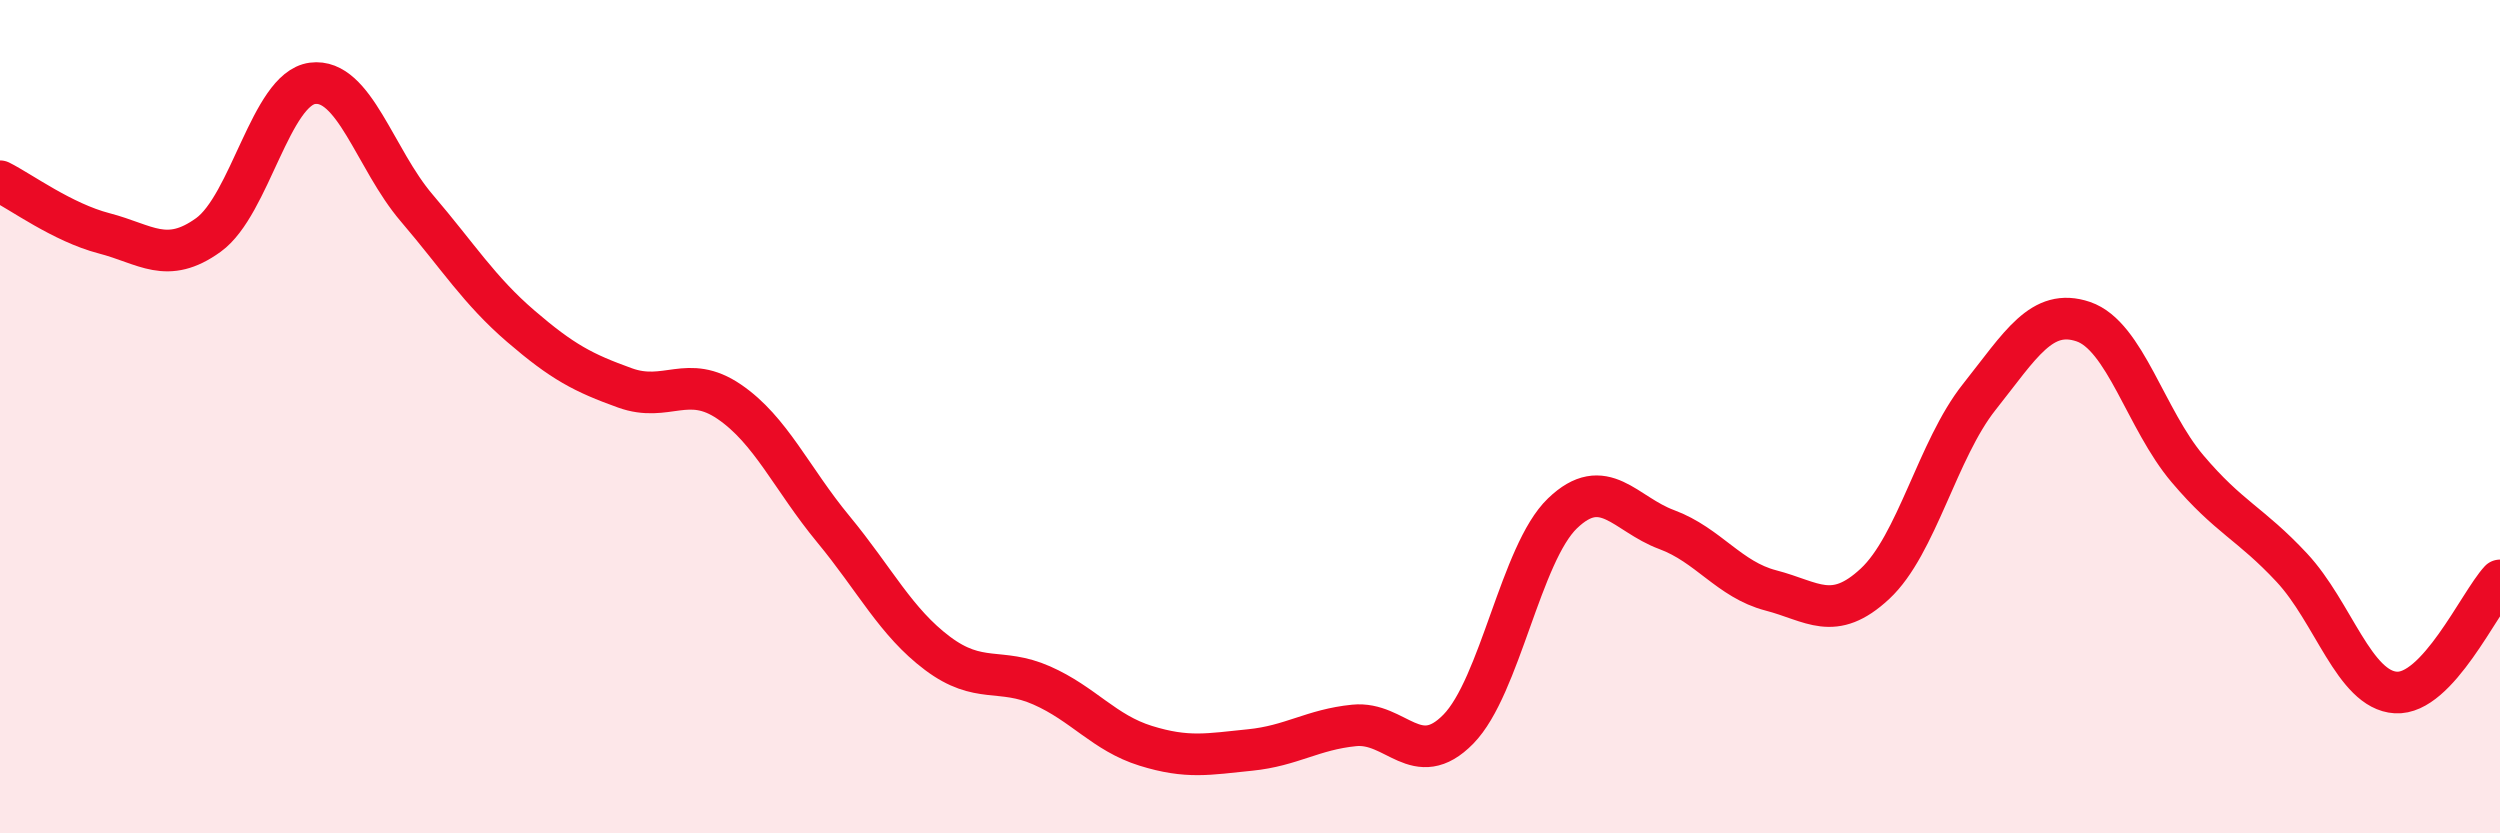 
    <svg width="60" height="20" viewBox="0 0 60 20" xmlns="http://www.w3.org/2000/svg">
      <path
        d="M 0,4.35 C 0.5,4.6 1.5,5.34 2.5,5.6 C 3.5,5.86 4,6.36 5,5.64 C 6,4.92 6.5,2.13 7.5,2 C 8.5,1.87 9,3.82 10,4.99 C 11,6.16 11.5,6.97 12.5,7.83 C 13.5,8.69 14,8.95 15,9.31 C 16,9.67 16.5,8.96 17.5,9.64 C 18.5,10.32 19,11.49 20,12.7 C 21,13.91 21.5,14.93 22.5,15.68 C 23.5,16.43 24,16.01 25,16.45 C 26,16.89 26.5,17.59 27.5,17.9 C 28.5,18.21 29,18.1 30,18 C 31,17.9 31.5,17.51 32.5,17.41 C 33.5,17.31 34,18.52 35,17.5 C 36,16.48 36.5,13.28 37.5,12.32 C 38.5,11.36 39,12.34 40,12.71 C 41,13.08 41.5,13.91 42.5,14.17 C 43.5,14.43 44,14.94 45,14.01 C 46,13.08 46.5,10.79 47.5,9.53 C 48.5,8.27 49,7.38 50,7.72 C 51,8.06 51.5,10.07 52.5,11.25 C 53.5,12.43 54,12.55 55,13.62 C 56,14.69 56.5,16.56 57.5,16.62 C 58.5,16.68 59.5,14.47 60,13.93L60 20L0 20Z"
        fill="#EB0A25"
        opacity="0.1"
        stroke-linecap="round"
        stroke-linejoin="round"
      />
      <path
        d="M 0,4.35 C 0.5,4.6 1.5,5.34 2.5,5.6 C 3.5,5.86 4,6.36 5,5.64 C 6,4.92 6.5,2.13 7.5,2 C 8.5,1.87 9,3.82 10,4.99 C 11,6.16 11.5,6.97 12.5,7.83 C 13.5,8.69 14,8.95 15,9.31 C 16,9.67 16.5,8.96 17.5,9.64 C 18.5,10.32 19,11.49 20,12.7 C 21,13.91 21.5,14.93 22.5,15.68 C 23.5,16.43 24,16.01 25,16.45 C 26,16.89 26.5,17.59 27.5,17.9 C 28.5,18.21 29,18.1 30,18 C 31,17.9 31.5,17.51 32.5,17.41 C 33.5,17.31 34,18.52 35,17.5 C 36,16.48 36.5,13.28 37.5,12.32 C 38.5,11.36 39,12.34 40,12.71 C 41,13.08 41.5,13.91 42.5,14.17 C 43.5,14.43 44,14.94 45,14.01 C 46,13.08 46.5,10.79 47.5,9.53 C 48.5,8.27 49,7.38 50,7.72 C 51,8.06 51.5,10.07 52.5,11.25 C 53.5,12.43 54,12.55 55,13.62 C 56,14.69 56.5,16.56 57.5,16.62 C 58.5,16.68 59.5,14.47 60,13.93"
        stroke="#EB0A25"
        stroke-width="1"
        fill="none"
        stroke-linecap="round"
        stroke-linejoin="round"
      />
    </svg>
  